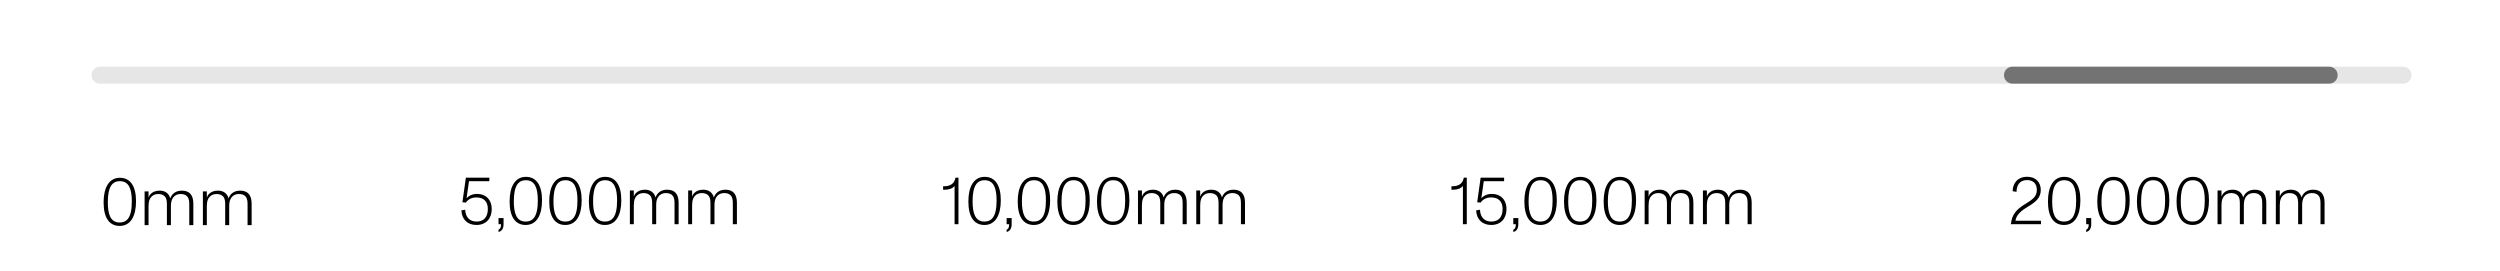 <svg xmlns="http://www.w3.org/2000/svg" fill="none" viewBox="0 0 600 65" height="65" width="600">
<path fill="black" d="M165.16 53.813V45.704H166.106V47.173C166.22 46.846 166.383 46.553 166.677 46.275C167.118 45.851 167.787 45.525 168.766 45.525C170.104 45.525 171.017 46.21 171.327 47.401C171.474 46.944 171.703 46.585 172.045 46.259C172.486 45.851 173.122 45.525 174.085 45.525C175.945 45.525 176.859 46.585 176.859 48.674V53.813H175.88V49.016C175.88 48.266 175.88 47.466 175.39 46.928C174.966 46.438 174.362 46.34 173.791 46.34C173.302 46.34 172.747 46.471 172.306 46.863C171.849 47.27 171.474 47.923 171.474 49.245V53.813H170.511V49.065C170.511 48.282 170.511 47.483 170.022 46.928C169.598 46.471 168.994 46.34 168.423 46.34C167.836 46.34 167.297 46.536 166.938 46.863C166.465 47.27 166.106 47.94 166.106 49.261V53.813H165.16Z"></path>
<path fill="black" d="M151.17 53.813V45.704H152.116V47.173C152.23 46.846 152.393 46.553 152.687 46.275C153.128 45.851 153.797 45.525 154.775 45.525C156.113 45.525 157.027 46.21 157.337 47.401C157.484 46.944 157.712 46.585 158.055 46.259C158.496 45.851 159.132 45.525 160.095 45.525C161.955 45.525 162.868 46.585 162.868 48.674V53.813H161.889V49.016C161.889 48.266 161.889 47.466 161.4 46.928C160.976 46.438 160.372 46.34 159.801 46.34C159.311 46.34 158.757 46.471 158.316 46.863C157.859 47.27 157.484 47.923 157.484 49.245V53.813H156.521V49.065C156.521 48.282 156.521 47.483 156.032 46.928C155.608 46.471 155.004 46.34 154.433 46.34C153.845 46.34 153.307 46.536 152.948 46.863C152.475 47.27 152.116 47.94 152.116 49.261V53.813H151.17Z"></path>
<path fill="black" d="M145.181 53.993C142.75 53.993 141.331 52.117 141.331 48.347C141.331 44.823 142.62 42.441 145.247 42.441C147.727 42.441 149.114 44.431 149.114 48.07C149.114 51.611 147.841 53.993 145.181 53.993ZM142.342 48.298C142.342 51.219 142.995 53.177 145.181 53.177C146.062 53.177 146.682 52.883 147.139 52.329C147.808 51.496 148.102 50.093 148.102 48.119C148.102 45.198 147.433 43.257 145.247 43.257C144.251 43.257 143.582 43.632 143.125 44.35C142.587 45.198 142.342 46.536 142.342 48.298Z"></path>
<path fill="black" d="M135.669 53.993C133.238 53.993 131.818 52.117 131.818 48.347C131.818 44.823 133.107 42.441 135.734 42.441C138.214 42.441 139.601 44.431 139.601 48.07C139.601 51.611 138.328 53.993 135.669 53.993ZM132.83 48.298C132.83 51.219 133.482 53.177 135.669 53.177C136.55 53.177 137.17 52.883 137.627 52.329C138.296 51.496 138.589 50.093 138.589 48.119C138.589 45.198 137.92 43.257 135.734 43.257C134.739 43.257 134.07 43.632 133.613 44.35C133.074 45.198 132.83 46.536 132.83 48.298Z"></path>
<path fill="black" d="M126.156 53.993C123.725 53.993 122.305 52.117 122.305 48.347C122.305 44.823 123.594 42.441 126.221 42.441C128.701 42.441 130.088 44.431 130.088 48.07C130.088 51.611 128.816 53.993 126.156 53.993ZM123.317 48.298C123.317 51.219 123.97 53.177 126.156 53.177C127.037 53.177 127.657 52.883 128.114 52.329C128.783 51.496 129.077 50.093 129.077 48.119C129.077 45.198 128.408 43.257 126.221 43.257C125.226 43.257 124.557 43.632 124.1 44.35C123.562 45.198 123.317 46.536 123.317 48.298Z"></path>
<path fill="black" d="M119.646 55.135C120.022 54.939 120.25 54.678 120.25 53.813H119.646V52.329H120.854V53.813C120.854 54.825 120.446 55.478 119.646 55.673V55.135Z"></path>
<path fill="black" d="M114.34 53.993C112.219 53.993 110.816 52.671 110.734 50.485L111.648 50.338C111.73 52.263 112.855 53.177 114.373 53.177C116.135 53.177 117.081 52.068 117.081 50.142C117.081 48.347 116.07 47.385 114.34 47.385C113.182 47.385 112.366 47.842 111.795 48.625L110.979 48.543L111.811 42.637H117.44V43.485H112.562L111.974 47.597C112.496 46.961 113.41 46.536 114.52 46.536C116.461 46.536 118.011 47.793 118.011 50.208C118.011 52.378 116.706 53.993 114.34 53.993Z"></path>
<path fill="black" d="M48.694 54.039V45.93H49.64V47.399C49.754 47.072 49.917 46.779 50.211 46.501C50.652 46.077 51.321 45.751 52.3 45.751C53.638 45.751 54.551 46.436 54.861 47.627C55.008 47.17 55.237 46.811 55.579 46.485C56.02 46.077 56.656 45.751 57.619 45.751C59.479 45.751 60.393 46.811 60.393 48.9V54.039H59.414V49.242C59.414 48.492 59.414 47.692 58.924 47.154C58.5 46.664 57.896 46.567 57.325 46.567C56.836 46.567 56.281 46.697 55.84 47.089C55.383 47.497 55.008 48.149 55.008 49.471V54.039H54.045V49.291C54.045 48.508 54.045 47.709 53.556 47.154C53.132 46.697 52.528 46.567 51.957 46.567C51.37 46.567 50.831 46.762 50.472 47.089C49.999 47.497 49.64 48.166 49.64 49.487V54.039H48.694Z"></path>
<path fill="black" d="M34.704 54.039V45.93H35.65V47.399C35.764 47.072 35.928 46.779 36.221 46.501C36.662 46.077 37.331 45.751 38.31 45.751C39.648 45.751 40.561 46.436 40.871 47.627C41.018 47.17 41.247 46.811 41.589 46.485C42.03 46.077 42.666 45.751 43.629 45.751C45.489 45.751 46.403 46.811 46.403 48.9V54.039H45.424V49.242C45.424 48.492 45.424 47.692 44.934 47.154C44.51 46.664 43.906 46.567 43.335 46.567C42.846 46.567 42.291 46.697 41.85 47.089C41.394 47.497 41.018 48.149 41.018 49.471V54.039H40.056V49.291C40.056 48.508 40.056 47.709 39.566 47.154C39.142 46.697 38.538 46.567 37.967 46.567C37.38 46.567 36.841 46.762 36.482 47.089C36.009 47.497 35.65 48.166 35.65 49.487V54.039H34.704Z"></path>
<path fill="black" d="M28.715 54.219C26.284 54.219 24.865 52.343 24.865 48.574C24.865 45.049 26.154 42.667 28.781 42.667C31.261 42.667 32.648 44.658 32.648 48.296C32.648 51.837 31.375 54.219 28.715 54.219ZM25.876 48.525C25.876 51.445 26.529 53.403 28.715 53.403C29.596 53.403 30.216 53.109 30.673 52.555C31.342 51.723 31.636 50.319 31.636 48.345C31.636 45.425 30.967 43.483 28.781 43.483C27.785 43.483 27.116 43.858 26.66 44.576C26.121 45.425 25.876 46.762 25.876 48.525Z"></path>
<path fill="black" d="M287.103 53.813V45.704H288.049V47.173C288.164 46.846 288.327 46.553 288.62 46.275C289.061 45.851 289.73 45.525 290.709 45.525C292.047 45.525 292.961 46.21 293.271 47.401C293.417 46.944 293.646 46.585 293.989 46.259C294.429 45.851 295.065 45.525 296.028 45.525C297.888 45.525 298.802 46.585 298.802 48.674V53.813H297.823V49.016C297.823 48.266 297.823 47.466 297.333 46.928C296.909 46.438 296.305 46.34 295.734 46.34C295.245 46.34 294.69 46.471 294.25 46.863C293.793 47.27 293.417 47.923 293.417 49.245V53.813H292.455V49.065C292.455 48.282 292.455 47.483 291.965 46.928C291.541 46.471 290.937 46.34 290.366 46.34C289.779 46.34 289.24 46.536 288.882 46.863C288.408 47.27 288.049 47.94 288.049 49.261V53.813H287.103Z"></path>
<path fill="black" d="M273.113 53.813V45.704H274.059V47.173C274.173 46.846 274.337 46.553 274.63 46.275C275.071 45.851 275.74 45.525 276.719 45.525C278.057 45.525 278.97 46.21 279.28 47.401C279.427 46.944 279.656 46.585 279.998 46.259C280.439 45.851 281.075 45.525 282.038 45.525C283.898 45.525 284.812 46.585 284.812 48.674V53.813H283.833V49.016C283.833 48.266 283.833 47.466 283.343 46.928C282.919 46.438 282.315 46.34 281.744 46.34C281.255 46.34 280.7 46.471 280.259 46.863C279.803 47.27 279.427 47.923 279.427 49.245V53.813H278.465V49.065C278.465 48.282 278.465 47.483 277.975 46.928C277.551 46.471 276.947 46.34 276.376 46.34C275.789 46.34 275.25 46.536 274.891 46.863C274.418 47.27 274.059 47.94 274.059 49.261V53.813H273.113Z"></path>
<path fill="black" d="M267.125 53.993C264.693 53.993 263.274 52.117 263.274 48.347C263.274 44.823 264.563 42.441 267.19 42.441C269.67 42.441 271.057 44.431 271.057 48.07C271.057 51.611 269.784 53.993 267.125 53.993ZM264.286 48.298C264.286 51.219 264.938 53.177 267.125 53.177C268.006 53.177 268.626 52.883 269.083 52.329C269.752 51.496 270.045 50.093 270.045 48.119C270.045 45.198 269.376 43.257 267.19 43.257C266.195 43.257 265.526 43.632 265.069 44.35C264.53 45.198 264.286 46.536 264.286 48.298Z"></path>
<path fill="black" d="M257.612 53.993C255.181 53.993 253.761 52.117 253.761 48.347C253.761 44.823 255.05 42.441 257.677 42.441C260.157 42.441 261.544 44.431 261.544 48.07C261.544 51.611 260.272 53.993 257.612 53.993ZM254.773 48.298C254.773 51.219 255.426 53.177 257.612 53.177C258.493 53.177 259.113 52.883 259.57 52.329C260.239 51.496 260.533 50.093 260.533 48.119C260.533 45.198 259.864 43.257 257.677 43.257C256.682 43.257 256.013 43.632 255.556 44.35C255.018 45.198 254.773 46.536 254.773 48.298Z"></path>
<path fill="black" d="M248.099 53.993C245.668 53.993 244.249 52.117 244.249 48.347C244.249 44.823 245.538 42.441 248.165 42.441C250.645 42.441 252.032 44.431 252.032 48.07C252.032 51.611 250.759 53.993 248.099 53.993ZM245.26 48.298C245.26 51.219 245.913 53.177 248.099 53.177C248.981 53.177 249.601 52.883 250.057 52.329C250.726 51.496 251.02 50.093 251.02 48.119C251.02 45.198 250.351 43.257 248.165 43.257C247.169 43.257 246.5 43.632 246.044 44.35C245.505 45.198 245.26 46.536 245.26 48.298Z"></path>
<path fill="black" d="M241.59 55.135C241.965 54.939 242.193 54.678 242.193 53.813H241.59V52.329H242.797V53.813C242.797 54.825 242.389 55.478 241.59 55.673V55.135Z"></path>
<path fill="black" d="M236.26 53.993C233.829 53.993 232.41 52.117 232.41 48.347C232.41 44.823 233.699 42.441 236.326 42.441C238.806 42.441 240.193 44.431 240.193 48.07C240.193 51.611 238.92 53.993 236.26 53.993ZM233.421 48.298C233.421 51.219 234.074 53.177 236.26 53.177C237.142 53.177 237.762 52.883 238.218 52.329C238.887 51.496 239.181 50.093 239.181 48.119C239.181 45.198 238.512 43.257 236.326 43.257C235.33 43.257 234.661 43.632 234.205 44.35C233.666 45.198 233.421 46.536 233.421 48.298Z"></path>
<path fill="black" d="M229.1 53.813V44.611C228.676 45.215 227.746 45.541 226.734 45.541C226.587 45.541 226.457 45.541 226.343 45.525V44.709C228.105 44.742 229.067 44.056 229.312 42.637H230.03V53.813H229.1Z"></path>
<path fill="black" d="M408.705 53.813V45.704H409.651V47.173C409.765 46.846 409.929 46.553 410.222 46.275C410.663 45.851 411.332 45.525 412.311 45.525C413.649 45.525 414.562 46.21 414.872 47.401C415.019 46.944 415.248 46.585 415.59 46.259C416.031 45.851 416.667 45.525 417.63 45.525C419.49 45.525 420.404 46.585 420.404 48.674V53.813H419.425V49.016C419.425 48.266 419.425 47.466 418.935 46.928C418.511 46.438 417.907 46.34 417.336 46.34C416.847 46.34 416.292 46.471 415.851 46.863C415.395 47.27 415.019 47.923 415.019 49.245V53.813H414.057V49.065C414.057 48.282 414.057 47.483 413.567 46.928C413.143 46.471 412.539 46.34 411.968 46.34C411.381 46.34 410.842 46.536 410.483 46.863C410.01 47.27 409.651 47.94 409.651 49.261V53.813H408.705Z"></path>
<path fill="black" d="M394.715 53.813V45.704H395.661V47.173C395.775 46.846 395.938 46.553 396.232 46.275C396.673 45.851 397.342 45.525 398.321 45.525C399.658 45.525 400.572 46.21 400.882 47.401C401.029 46.944 401.257 46.585 401.6 46.259C402.041 45.851 402.677 45.525 403.64 45.525C405.5 45.525 406.413 46.585 406.413 48.674V53.813H405.434V49.016C405.434 48.266 405.434 47.466 404.945 46.928C404.521 46.438 403.917 46.34 403.346 46.34C402.856 46.34 402.302 46.471 401.861 46.863C401.404 47.27 401.029 47.923 401.029 49.245V53.813H400.066V49.065C400.066 48.282 400.066 47.483 399.577 46.928C399.153 46.471 398.549 46.34 397.978 46.34C397.39 46.34 396.852 46.536 396.493 46.863C396.02 47.27 395.661 47.94 395.661 49.261V53.813H394.715Z"></path>
<path fill="black" d="M388.726 53.993C386.295 53.993 384.876 52.117 384.876 48.347C384.876 44.823 386.165 42.441 388.792 42.441C391.272 42.441 392.659 44.431 392.659 48.07C392.659 51.611 391.386 53.993 388.726 53.993ZM385.887 48.298C385.887 51.219 386.54 53.177 388.726 53.177C389.607 53.177 390.228 52.883 390.684 52.329C391.353 51.496 391.647 50.093 391.647 48.119C391.647 45.198 390.978 43.257 388.792 43.257C387.796 43.257 387.127 43.632 386.671 44.35C386.132 45.198 385.887 46.536 385.887 48.298Z"></path>
<path fill="black" d="M379.214 53.993C376.783 53.993 375.363 52.117 375.363 48.347C375.363 44.823 376.652 42.441 379.279 42.441C381.759 42.441 383.146 44.431 383.146 48.07C383.146 51.611 381.874 53.993 379.214 53.993ZM376.375 48.298C376.375 51.219 377.028 53.177 379.214 53.177C380.095 53.177 380.715 52.883 381.172 52.329C381.841 51.496 382.135 50.093 382.135 48.119C382.135 45.198 381.466 43.257 379.279 43.257C378.284 43.257 377.615 43.632 377.158 44.35C376.62 45.198 376.375 46.536 376.375 48.298Z"></path>
<path fill="black" d="M369.701 53.993C367.27 53.993 365.851 52.117 365.851 48.347C365.851 44.823 367.14 42.441 369.767 42.441C372.247 42.441 373.634 44.431 373.634 48.07C373.634 51.611 372.361 53.993 369.701 53.993ZM366.862 48.298C366.862 51.219 367.515 53.177 369.701 53.177C370.582 53.177 371.202 52.883 371.659 52.329C372.328 51.496 372.622 50.093 372.622 48.119C372.622 45.198 371.953 43.257 369.767 43.257C368.771 43.257 368.102 43.632 367.645 44.35C367.107 45.198 366.862 46.536 366.862 48.298Z"></path>
<path fill="black" d="M363.191 55.135C363.567 54.939 363.795 54.678 363.795 53.813H363.191V52.329H364.399V53.813C364.399 54.825 363.991 55.478 363.191 55.673V55.135Z"></path>
<path fill="black" d="M357.885 53.993C355.764 53.993 354.361 52.671 354.279 50.485L355.193 50.338C355.275 52.263 356.4 53.177 357.918 53.177C359.68 53.177 360.626 52.068 360.626 50.142C360.626 48.347 359.615 47.385 357.885 47.385C356.727 47.385 355.911 47.842 355.34 48.625L354.524 48.543L355.356 42.637H360.985V43.485H356.107L355.519 47.597C356.041 46.961 356.955 46.536 358.065 46.536C360.006 46.536 361.556 47.793 361.556 50.208C361.556 52.378 360.251 53.993 357.885 53.993Z"></path>
<path fill="black" d="M351.1 53.813V44.611C350.676 45.215 349.746 45.541 348.734 45.541C348.588 45.541 348.457 45.541 348.343 45.525V44.709C350.105 44.742 351.068 44.056 351.312 42.637H352.03V53.813H351.1Z"></path>
<path fill="black" d="M546.201 53.813V45.704H547.148V47.173C547.262 46.846 547.425 46.553 547.719 46.275C548.159 45.851 548.828 45.525 549.807 45.525C551.145 45.525 552.059 46.21 552.369 47.401C552.516 46.944 552.744 46.585 553.087 46.259C553.527 45.851 554.164 45.525 555.126 45.525C556.986 45.525 557.9 46.585 557.9 48.674V53.813H556.921V49.016C556.921 48.266 556.921 47.466 556.432 46.928C556.007 46.438 555.404 46.34 554.833 46.34C554.343 46.34 553.788 46.471 553.348 46.863C552.891 47.27 552.516 47.923 552.516 49.245V53.813H551.553V49.065C551.553 48.282 551.553 47.483 551.063 46.928C550.639 46.471 550.036 46.34 549.464 46.34C548.877 46.34 548.339 46.536 547.98 46.863C547.506 47.27 547.148 47.94 547.148 49.261V53.813H546.201Z"></path>
<path fill="black" d="M532.211 53.813V45.704H533.157V47.173C533.272 46.846 533.435 46.553 533.728 46.275C534.169 45.851 534.838 45.525 535.817 45.525C537.155 45.525 538.069 46.21 538.379 47.401C538.525 46.944 538.754 46.585 539.096 46.259C539.537 45.851 540.173 45.525 541.136 45.525C542.996 45.525 543.91 46.585 543.91 48.674V53.813H542.931V49.016C542.931 48.266 542.931 47.466 542.441 46.928C542.017 46.438 541.413 46.34 540.842 46.34C540.353 46.34 539.798 46.471 539.358 46.863C538.901 47.27 538.525 47.923 538.525 49.245V53.813H537.563V49.065C537.563 48.282 537.563 47.483 537.073 46.928C536.649 46.471 536.045 46.34 535.474 46.34C534.887 46.34 534.348 46.536 533.989 46.863C533.516 47.27 533.157 47.94 533.157 49.261V53.813H532.211Z"></path>
<path fill="black" d="M526.223 53.993C523.792 53.993 522.372 52.117 522.372 48.347C522.372 44.823 523.661 42.441 526.288 42.441C528.768 42.441 530.155 44.431 530.155 48.07C530.155 51.611 528.882 53.993 526.223 53.993ZM523.384 48.298C523.384 51.219 524.036 53.177 526.223 53.177C527.104 53.177 527.724 52.883 528.181 52.329C528.85 51.496 529.143 50.093 529.143 48.119C529.143 45.198 528.474 43.257 526.288 43.257C525.293 43.257 524.624 43.632 524.167 44.35C523.628 45.198 523.384 46.536 523.384 48.298Z"></path>
<path fill="black" d="M516.71 53.993C514.279 53.993 512.86 52.117 512.86 48.347C512.86 44.823 514.149 42.441 516.776 42.441C519.256 42.441 520.643 44.431 520.643 48.07C520.643 51.611 519.37 53.993 516.71 53.993ZM513.871 48.298C513.871 51.219 514.524 53.177 516.71 53.177C517.591 53.177 518.211 52.883 518.668 52.329C519.337 51.496 519.631 50.093 519.631 48.119C519.631 45.198 518.962 43.257 516.776 43.257C515.78 43.257 515.111 43.632 514.654 44.35C514.116 45.198 513.871 46.536 513.871 48.298Z"></path>
<path fill="black" d="M507.198 53.993C504.766 53.993 503.347 52.117 503.347 48.347C503.347 44.823 504.636 42.441 507.263 42.441C509.743 42.441 511.13 44.431 511.13 48.07C511.13 51.611 509.857 53.993 507.198 53.993ZM504.359 48.298C504.359 51.219 505.011 53.177 507.198 53.177C508.079 53.177 508.699 52.883 509.156 52.329C509.825 51.496 510.118 50.093 510.118 48.119C510.118 45.198 509.449 43.257 507.263 43.257C506.268 43.257 505.599 43.632 505.142 44.35C504.603 45.198 504.359 46.536 504.359 48.298Z"></path>
<path fill="black" d="M500.688 55.135C501.063 54.939 501.292 54.678 501.292 53.813H500.688V52.329H501.895V53.813C501.895 54.825 501.487 55.478 500.688 55.673V55.135Z"></path>
<path fill="black" d="M495.359 53.993C492.928 53.993 491.508 52.117 491.508 48.347C491.508 44.823 492.797 42.441 495.424 42.441C497.904 42.441 499.291 44.431 499.291 48.07C499.291 51.611 498.018 53.993 495.359 53.993ZM492.52 48.298C492.52 51.219 493.172 53.177 495.359 53.177C496.24 53.177 496.86 52.883 497.317 52.329C497.986 51.496 498.279 50.093 498.279 48.119C498.279 45.198 497.61 43.257 495.424 43.257C494.429 43.257 493.76 43.632 493.303 44.35C492.764 45.198 492.52 46.536 492.52 48.298Z"></path>
<path fill="black" d="M482.609 53.813C482.854 51.382 484.012 50.24 485.97 49.016C487.635 47.972 488.842 47.27 488.842 45.623C488.842 44.121 488.026 43.224 486.492 43.224C484.551 43.224 483.996 44.66 483.963 46.047L483.033 45.884C483.033 44.187 484.061 42.425 486.541 42.425C488.516 42.425 489.788 43.681 489.788 45.606C489.788 47.483 488.532 48.478 486.949 49.441C485.106 50.534 483.963 51.464 483.702 52.981H489.837V53.813H482.609Z"></path>
<path fill-opacity="0.1" fill="black" d="M21.96 18.04C21.96 16.913 22.874 16 24 16H576.719C577.845 16 578.759 16.913 578.759 18.04C578.759 19.166 577.845 20.079 576.719 20.079H24C22.874 20.079 21.96 19.166 21.96 18.04Z" clip-rule="evenodd" fill-rule="evenodd"></path>
<path fill-opacity="0.5" fill="black" d="M480.96 18.04C480.96 16.913 481.874 16 483 16L559 16C560.126 16 561.04 16.913 561.04 18.04C561.04 19.166 560.126 20.079 559 20.079L483 20.079C481.874 20.079 480.96 19.166 480.96 18.04Z" clip-rule="evenodd" fill-rule="evenodd"></path>
</svg>
